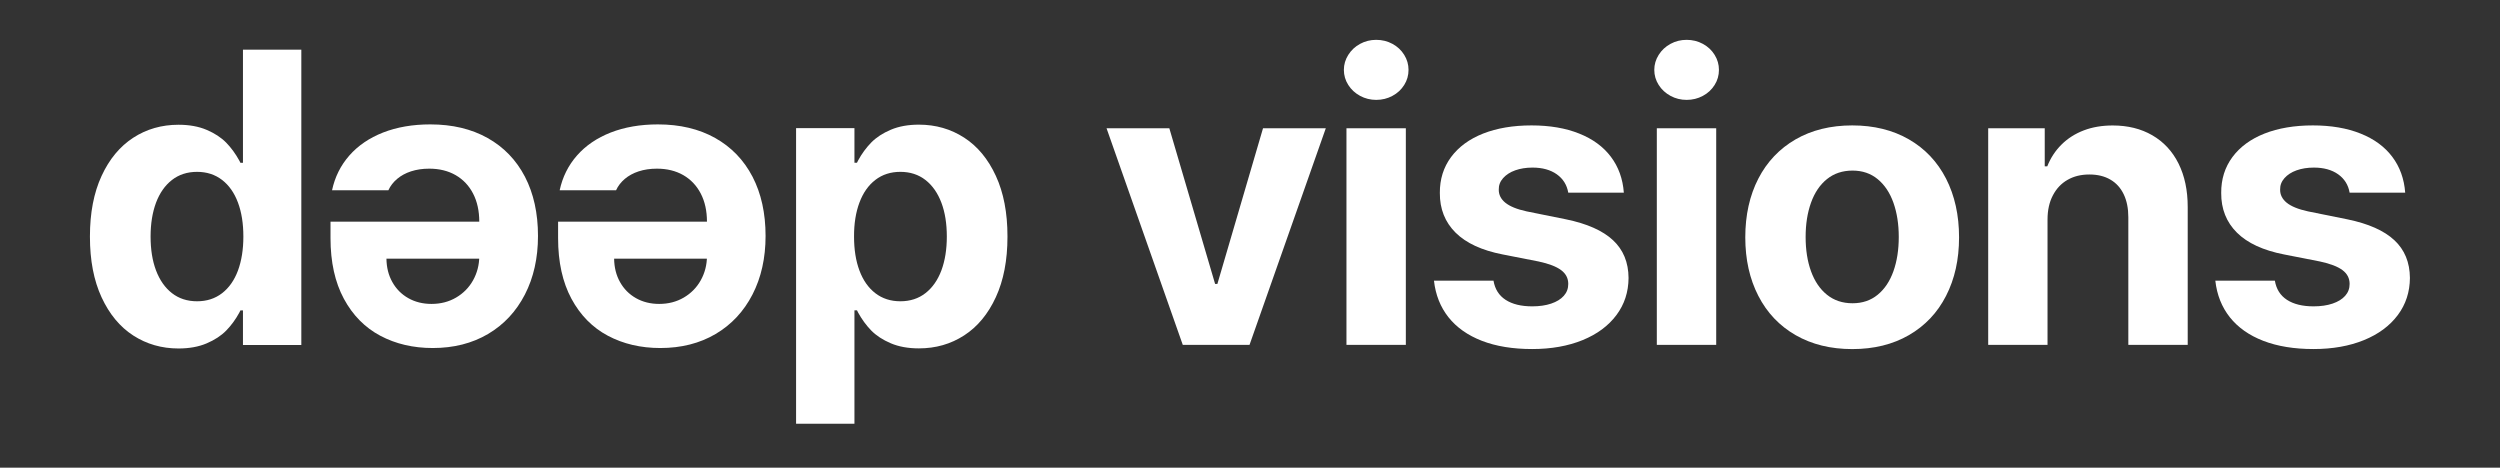 <?xml version="1.0" encoding="utf-8"?>
<!-- Generator: Adobe Illustrator 26.0.3, SVG Export Plug-In . SVG Version: 6.00 Build 0)  -->
<svg version="1.1" id="Layer_1" xmlns="http://www.w3.org/2000/svg" xmlns:xlink="http://www.w3.org/1999/xlink" x="0px" y="0px"
	 viewBox="0 0 492.57 92.15" style="enable-background:new 0 0 492.57 92.15;" xml:space="preserve">
<rect x="0" y="0" width="492.57" height="92.15" fill="#333333" stroke="none"/>
<style type="text/css">
	.st0{fill:#FFFFFF;}
</style>
<g>
	<path class="st0" d="M140.91,27.19c3.19,1.79,5.64,4.33,7.36,7.63c1.71,3.3,2.57,7.19,2.57,11.67c0,4.35-0.86,8.2-2.58,11.54
		c-1.72,3.34-4.15,5.94-7.27,7.78c-3.13,1.84-6.76,2.76-10.89,2.76c-3.85,0-7.3-0.81-10.33-2.42c-3.03-1.61-5.43-4.04-7.18-7.29
		c-1.75-3.25-2.63-7.23-2.63-11.93v-3.25h36.11v7.28h-25.07c0.02,1.72,0.4,3.26,1.16,4.61c0.75,1.35,1.8,2.41,3.14,3.17
		c1.34,0.76,2.87,1.14,4.58,1.14c1.81,0,3.42-0.42,4.84-1.25c1.42-0.83,2.54-1.96,3.34-3.39c0.8-1.43,1.21-2.99,1.23-4.7v-6.86
		c0-2.13-0.41-3.98-1.22-5.54s-1.95-2.77-3.43-3.63c-1.48-0.85-3.22-1.28-5.21-1.28c-1.32,0-2.52,0.18-3.59,0.53
		c-1.07,0.35-1.98,0.85-2.74,1.49c-0.75,0.64-1.33,1.38-1.72,2.24h-11.11c0.56-2.61,1.69-4.89,3.41-6.85
		c1.71-1.95,3.93-3.46,6.65-4.53c2.72-1.06,5.82-1.6,9.3-1.6C133.95,24.51,137.72,25.4,140.91,27.19z"/>
	<path class="st0" d="M96.07,27.19c3.19,1.79,5.64,4.33,7.36,7.63c1.71,3.3,2.57,7.19,2.57,11.67c0,4.35-0.86,8.2-2.58,11.54
		c-1.72,3.34-4.15,5.94-7.27,7.78c-3.13,1.84-6.76,2.76-10.89,2.76c-3.85,0-7.3-0.81-10.33-2.42c-3.03-1.61-5.43-4.04-7.18-7.29
		c-1.75-3.25-2.63-7.23-2.63-11.93v-3.25h36.11v7.28H76.14c0.02,1.72,0.4,3.26,1.16,4.61c0.75,1.35,1.8,2.41,3.14,3.17
		c1.34,0.76,2.87,1.14,4.58,1.14c1.81,0,3.42-0.42,4.84-1.25c1.42-0.83,2.54-1.96,3.34-3.39c0.8-1.43,1.21-2.99,1.23-4.7v-6.86
		c0-2.13-0.41-3.98-1.22-5.54c-0.81-1.57-1.95-2.77-3.43-3.63c-1.48-0.85-3.22-1.28-5.21-1.28c-1.32,0-2.52,0.18-3.59,0.53
		c-1.07,0.35-1.98,0.85-2.74,1.49c-0.75,0.64-1.33,1.38-1.72,2.24H65.42c0.56-2.61,1.69-4.89,3.41-6.85
		c1.71-1.95,3.93-3.46,6.65-4.53c2.72-1.06,5.82-1.6,9.3-1.6C89.11,24.51,92.87,25.4,96.07,27.19z"/>
	<path class="st0" d="M168.35,83.51V61.14h0.5c0.07,0.17,0.15,0.32,0.22,0.44c0.73,1.33,1.59,2.51,2.58,3.53
		c1,1.02,2.29,1.86,3.87,2.53c1.58,0.67,3.43,1,5.53,1c3.31,0,6.29-0.85,8.92-2.56c2.63-1.7,4.71-4.21,6.24-7.53
		c1.53-3.32,2.29-7.28,2.29-11.89c0-0.02,0-0.04,0-0.06s0-0.04,0-0.06c0-4.61-0.76-8.58-2.29-11.89c-1.53-3.32-3.61-5.83-6.24-7.53
		c-2.63-1.7-5.61-2.56-8.92-2.56c-2.1,0-3.95,0.33-5.53,1c-1.58,0.67-2.87,1.51-3.87,2.53c-0.99,1.02-1.86,2.2-2.58,3.53
		c-0.07,0.13-0.15,0.28-0.22,0.44h-0.5v-6.81h-11.5v21.34v36.9H168.35z M169.34,39.9c0.72-1.92,1.76-3.4,3.14-4.46
		c1.38-1.06,3.02-1.58,4.91-1.58c1.94,0,3.59,0.54,4.96,1.61c1.37,1.07,2.41,2.57,3.13,4.47c0.72,1.91,1.07,4.13,1.07,6.67
		s-0.36,4.76-1.07,6.67c-0.72,1.91-1.76,3.4-3.13,4.47c-1.37,1.07-3.02,1.61-4.96,1.61c-1.9,0-3.54-0.53-4.91-1.58
		c-1.38-1.06-2.42-2.54-3.14-4.46c-0.72-1.92-1.07-4.15-1.07-6.71C168.26,44.05,168.62,41.81,169.34,39.9z"/>
	<path class="st0" d="M47.87,9.78v22.3h-0.5c-0.07-0.17-0.15-0.32-0.22-0.44c-0.73-1.33-1.59-2.51-2.58-3.53
		c-1-1.02-2.29-1.86-3.87-2.53s-3.43-1-5.53-1c-3.31,0-6.29,0.85-8.92,2.56s-4.71,4.21-6.24,7.53s-2.29,7.28-2.29,11.89
		c0,0.02,0,0.04,0,0.06s0,0.04,0,0.06c0,4.61,0.76,8.58,2.29,11.89s3.61,5.83,6.24,7.53c2.63,1.7,5.61,2.56,8.92,2.56
		c2.1,0,3.95-0.33,5.53-1c1.58-0.67,2.87-1.51,3.87-2.53c0.99-1.02,1.86-2.2,2.58-3.53c0.07-0.13,0.15-0.28,0.22-0.44h0.5v6.81h11.5
		V46.61V9.78H47.87z M46.88,53.32c-0.72,1.92-1.76,3.4-3.14,4.46c-1.38,1.06-3.02,1.58-4.91,1.58c-1.94,0-3.59-0.54-4.96-1.61
		c-1.37-1.07-2.41-2.57-3.13-4.47c-0.72-1.91-1.07-4.13-1.07-6.67s0.36-4.76,1.07-6.67c0.72-1.91,1.76-3.4,3.13-4.47
		c1.37-1.07,3.02-1.61,4.96-1.61c1.9,0,3.54,0.53,4.91,1.58c1.38,1.06,2.42,2.54,3.14,4.46c0.72,1.92,1.07,4.15,1.07,6.71
		C47.95,49.16,47.59,51.4,46.88,53.32z"/>
	<path class="st0" d="M246.19,67.95h-13.15l-15.02-42.68h12.37l9.02,30.67h0.45l8.99-30.67h12.37L246.19,67.95z"/>
	<path class="st0" d="M267.98,18.89c-0.98-0.53-1.76-1.25-2.33-2.15c-0.58-0.91-0.87-1.9-0.87-2.97c0-1.06,0.29-2.04,0.87-2.96
		c0.58-0.92,1.35-1.64,2.33-2.17c0.98-0.53,2.03-0.79,3.17-0.79c1.15,0,2.22,0.26,3.2,0.79c0.98,0.53,1.75,1.25,2.32,2.17
		c0.57,0.92,0.85,1.9,0.85,2.96c0,1.07-0.28,2.07-0.85,2.97c-0.57,0.91-1.34,1.63-2.32,2.15c-0.98,0.53-2.04,0.79-3.2,0.79
		C270.02,19.68,268.96,19.42,267.98,18.89z M265.29,25.27h11.7v42.68h-11.7V25.27z"/>
	<path class="st0" d="M306.73,34.34c-1.25-0.88-2.84-1.32-4.78-1.32c-1.27,0-2.4,0.18-3.41,0.54c-1.01,0.36-1.8,0.88-2.39,1.54
		c-0.59,0.67-0.87,1.42-0.85,2.25c-0.02,1,0.41,1.86,1.28,2.58c0.88,0.72,2.28,1.3,4.22,1.72l7.73,1.56
		c4.15,0.85,7.24,2.22,9.27,4.11c2.03,1.89,3.05,4.37,3.07,7.45c-0.02,2.76-0.81,5.2-2.39,7.31s-3.79,3.76-6.66,4.93
		s-6.18,1.76-9.94,1.76c-3.82,0-7.12-0.54-9.91-1.62c-2.79-1.08-4.98-2.63-6.58-4.64c-1.59-2.01-2.55-4.41-2.86-7.21h11.73
		c0.28,1.67,1.08,2.93,2.39,3.78c1.31,0.85,3.06,1.28,5.24,1.28c1.41,0,2.66-0.18,3.73-0.54c1.07-0.36,1.9-0.87,2.49-1.53
		c0.59-0.66,0.88-1.44,0.88-2.35c0-1.11-0.47-2.02-1.41-2.72c-0.94-0.7-2.42-1.27-4.43-1.7l-7.09-1.39c-4.1-0.8-7.19-2.23-9.27-4.29
		c-2.08-2.07-3.12-4.67-3.1-7.82c-0.02-2.7,0.72-5.06,2.21-7.07c1.49-2.01,3.59-3.55,6.31-4.63c2.72-1.07,5.9-1.61,9.55-1.61
		c3.57,0,6.7,0.53,9.37,1.6c2.67,1.06,4.76,2.59,6.26,4.58c1.5,1.99,2.35,4.35,2.55,7.07h-10.95
		C308.73,36.43,307.97,35.22,306.73,34.34z"/>
	<path class="st0" d="M329.14,18.89c-0.98-0.53-1.76-1.25-2.33-2.15c-0.58-0.91-0.87-1.9-0.87-2.97c0-1.06,0.29-2.04,0.87-2.96
		c0.58-0.92,1.35-1.64,2.33-2.17c0.98-0.53,2.03-0.79,3.17-0.79c1.15,0,2.22,0.26,3.2,0.79c0.98,0.53,1.75,1.25,2.32,2.17
		c0.57,0.92,0.85,1.9,0.85,2.96c0,1.07-0.28,2.07-0.85,2.97c-0.57,0.91-1.34,1.63-2.32,2.15c-0.98,0.53-2.04,0.79-3.2,0.79
		C331.17,19.68,330.12,19.42,329.14,18.89z M326.44,25.27h11.7v42.68h-11.7V25.27z"/>
	<path class="st0" d="M353.78,66.03c-3.18-1.83-5.63-4.41-7.34-7.74c-1.71-3.32-2.57-7.16-2.57-11.52c0-4.39,0.86-8.25,2.57-11.57
		c1.71-3.32,4.16-5.9,7.34-7.74c3.18-1.83,6.91-2.75,11.17-2.75c4.26,0,7.98,0.92,11.16,2.75c3.17,1.83,5.61,4.41,7.32,7.74
		c1.7,3.33,2.56,7.18,2.56,11.57c0,4.35-0.85,8.19-2.56,11.52c-1.7,3.33-4.14,5.9-7.32,7.74c-3.17,1.83-6.89,2.75-11.16,2.75
		C360.69,68.78,356.97,67.86,353.78,66.03z M369.96,58.07c1.37-1.12,2.4-2.67,3.1-4.64c0.7-1.97,1.05-4.22,1.05-6.74
		c0-2.52-0.35-4.76-1.05-6.74c-0.7-1.97-1.73-3.52-3.1-4.65c-1.37-1.13-3.02-1.69-4.96-1.69c-1.97,0-3.65,0.56-5.04,1.68
		s-2.43,2.67-3.14,4.65c-0.71,1.98-1.06,4.23-1.06,6.75c0,2.54,0.35,4.79,1.06,6.75c0.71,1.96,1.75,3.51,3.14,4.63
		c1.39,1.12,3.07,1.68,5.04,1.68C366.94,59.75,368.6,59.19,369.96,58.07z"/>
	<path class="st0" d="M403.43,67.95h-11.7V25.27h11.14v7.5h0.5c0.65-1.65,1.59-3.08,2.81-4.29c1.22-1.21,2.68-2.14,4.38-2.79
		c1.7-0.65,3.61-0.97,5.71-0.97c2.96,0,5.56,0.64,7.79,1.93c2.23,1.29,3.96,3.14,5.17,5.57c1.21,2.43,1.81,5.28,1.81,8.56v27.17
		h-11.7V42.8c0-1.74-0.3-3.25-0.91-4.52c-0.61-1.27-1.49-2.24-2.64-2.9c-1.15-0.67-2.53-1-4.13-1c-1.64,0-3.07,0.35-4.3,1.06
		c-1.23,0.7-2.19,1.72-2.89,3.06c-0.7,1.33-1.05,2.92-1.05,4.75V67.95z"/>
	<path class="st0" d="M460.68,34.34c-1.25-0.88-2.84-1.32-4.78-1.32c-1.27,0-2.4,0.18-3.41,0.54c-1.01,0.36-1.8,0.88-2.39,1.54
		c-0.59,0.67-0.87,1.42-0.85,2.25c-0.02,1,0.41,1.86,1.28,2.58c0.88,0.72,2.28,1.3,4.22,1.72l7.73,1.56
		c4.15,0.85,7.24,2.22,9.27,4.11c2.03,1.89,3.05,4.37,3.07,7.45c-0.02,2.76-0.81,5.2-2.39,7.31s-3.79,3.76-6.66,4.93
		s-6.18,1.76-9.94,1.76c-3.82,0-7.12-0.54-9.91-1.62c-2.79-1.08-4.98-2.63-6.58-4.64c-1.59-2.01-2.55-4.41-2.86-7.21h11.73
		c0.28,1.67,1.08,2.93,2.39,3.78c1.31,0.85,3.06,1.28,5.24,1.28c1.41,0,2.66-0.18,3.73-0.54c1.07-0.36,1.9-0.87,2.49-1.53
		c0.59-0.66,0.88-1.44,0.88-2.35c0-1.11-0.47-2.02-1.41-2.72c-0.94-0.7-2.42-1.27-4.43-1.7l-7.09-1.39c-4.1-0.8-7.19-2.23-9.27-4.29
		c-2.08-2.07-3.12-4.67-3.1-7.82c-0.02-2.7,0.72-5.06,2.21-7.07c1.49-2.01,3.59-3.55,6.31-4.63c2.72-1.07,5.9-1.61,9.55-1.61
		c3.57,0,6.7,0.53,9.37,1.6c2.67,1.06,4.76,2.59,6.26,4.58c1.5,1.99,2.35,4.35,2.55,7.07h-10.95
		C462.68,36.43,461.92,35.22,460.68,34.34z"/>
</g>
</svg>
